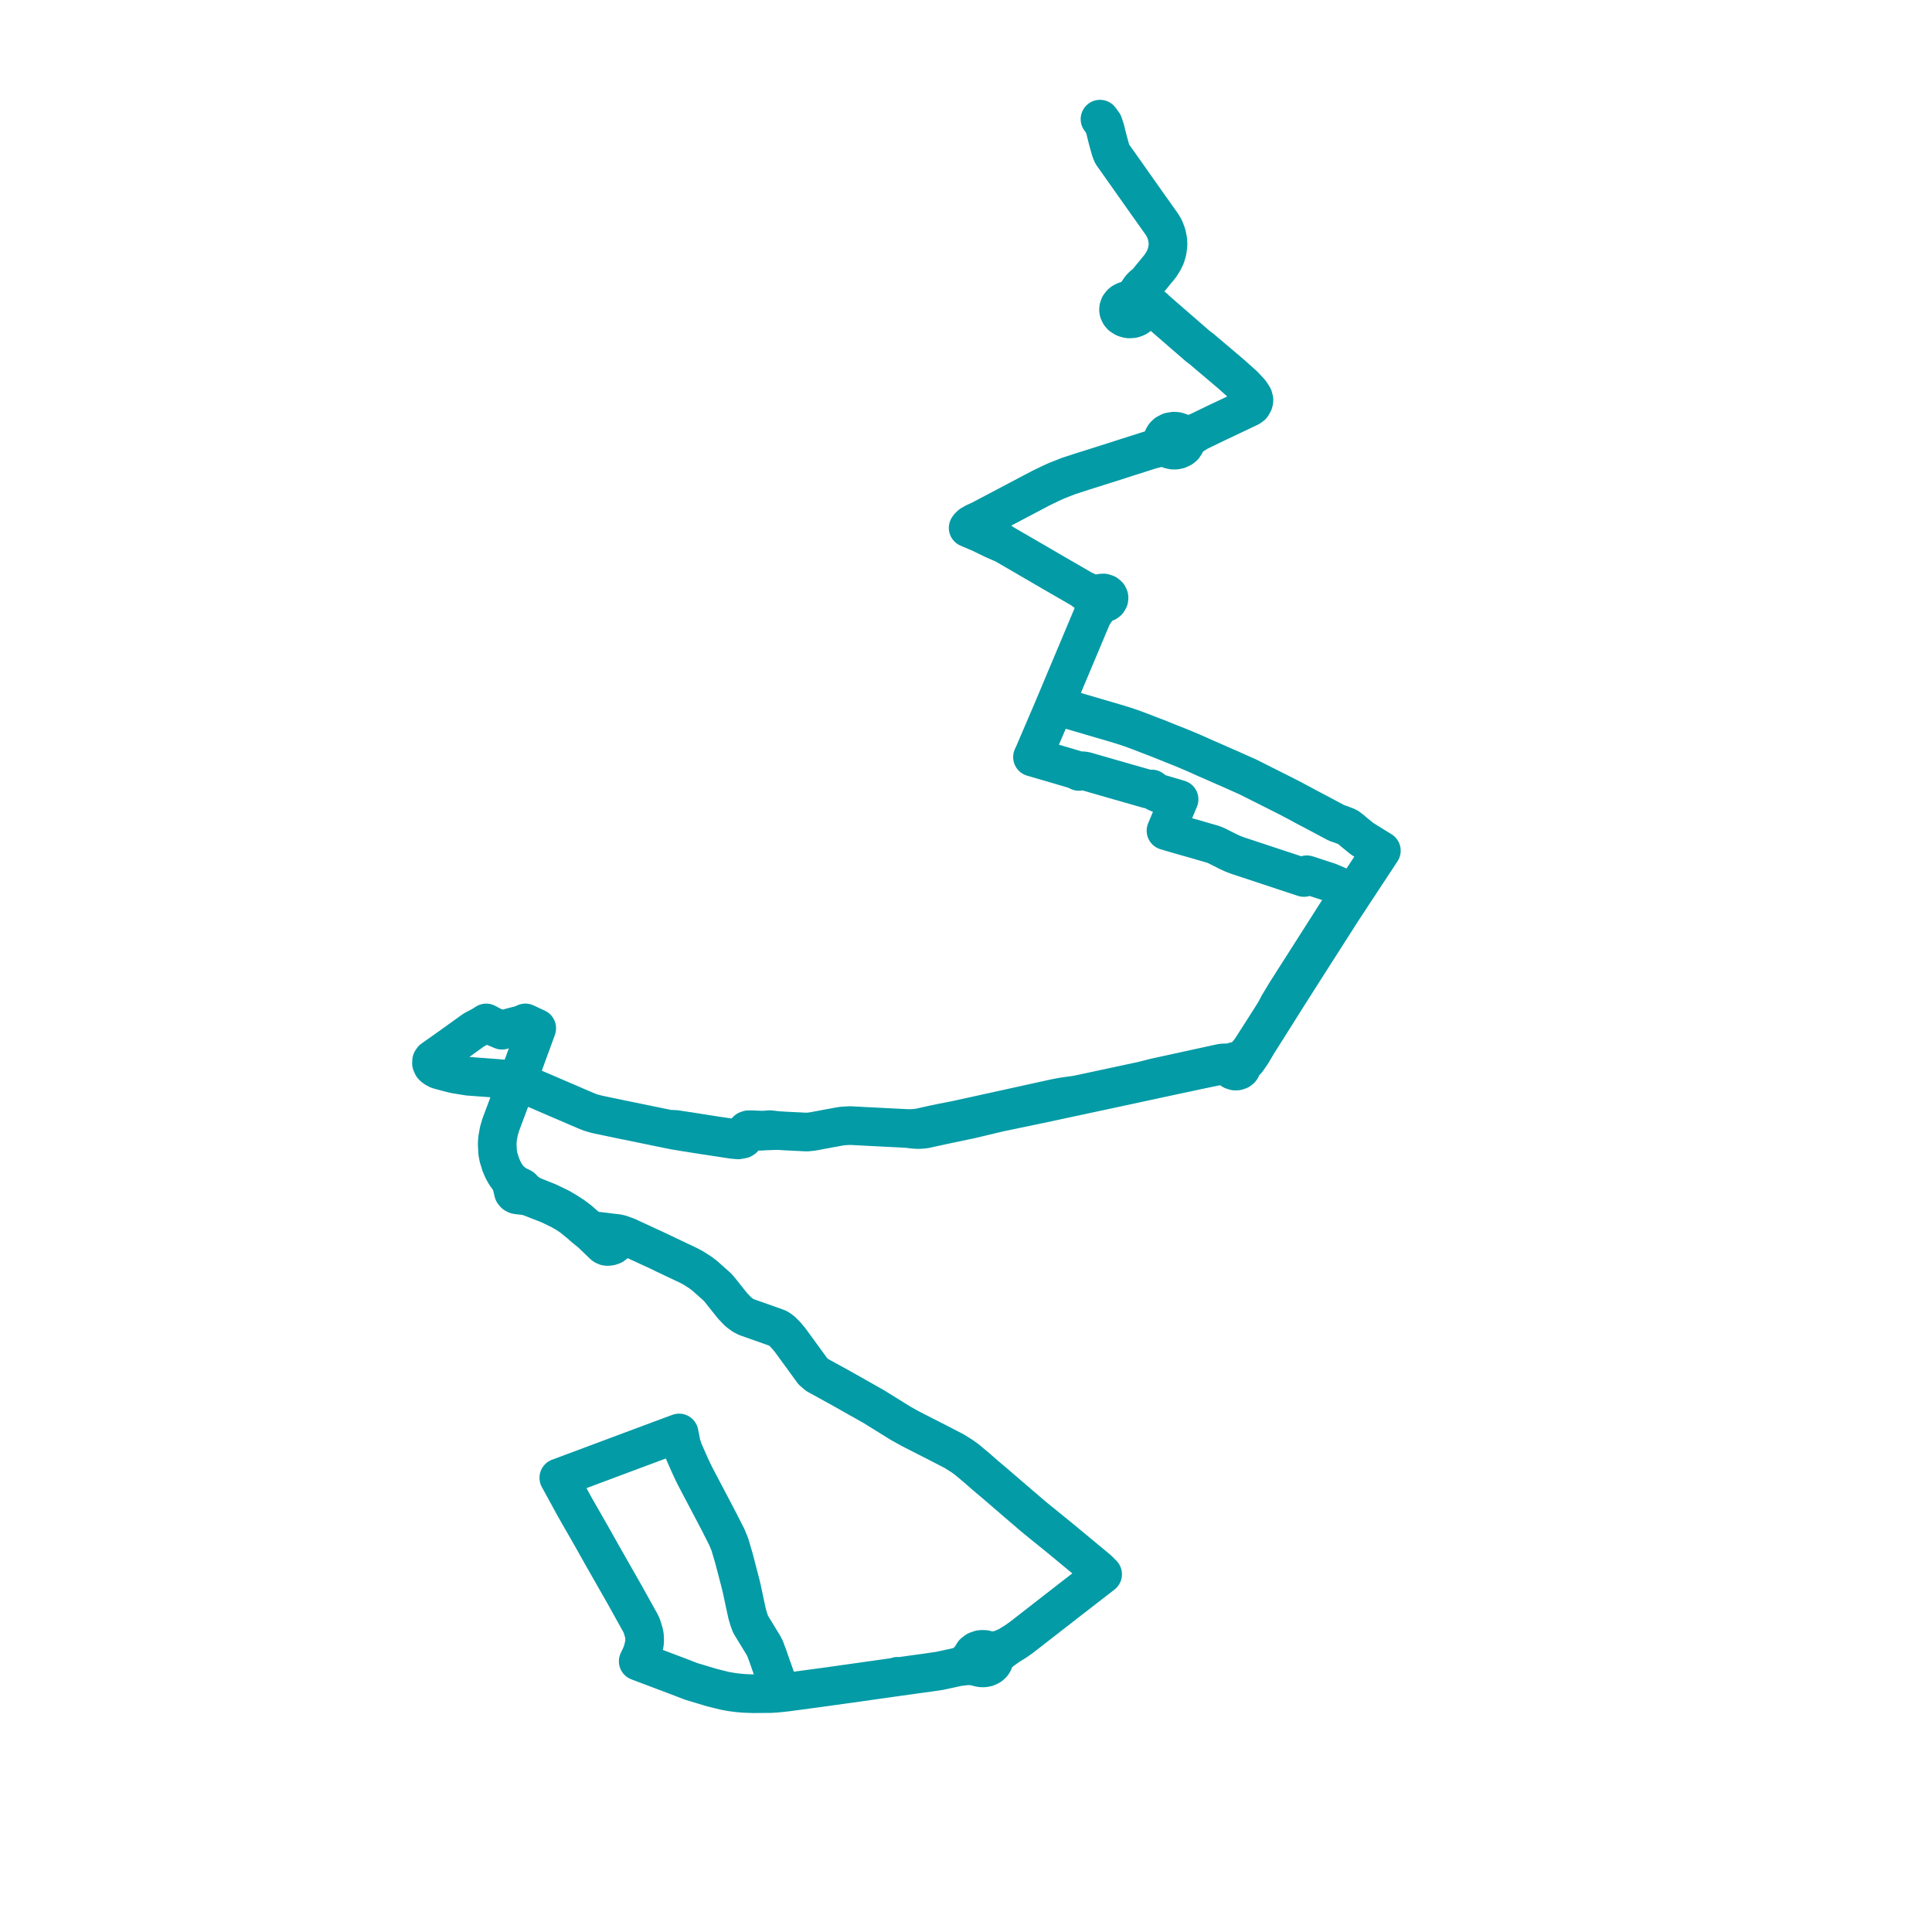     
<svg width="324.313" height="324.313" version="1.1"
     xmlns="http://www.w3.org/2000/svg">

  <title>Plan de ligne</title>
  <desc>Du 0000-00-00 au 9999-01-01</desc>

<path d='M 184.649 20 L 184.744 20.119 L 185.213 20.769 L 185.525 21.72 L 185.916 23.307 L 186.385 25.021 L 186.631 25.706 L 186.765 25.951 L 187.452 26.916 L 192.46 34.013 L 193.029 34.81 L 195.078 37.698 L 195.452 38.334 L 195.737 39.055 L 195.86 39.439 L 196.039 40.341 L 196.072 41.132 L 195.944 42.11 L 195.687 43.013 L 195.296 43.824 L 194.771 44.649 L 193.331 46.404 L 192.443 47.495 L 191.868 47.935 L 191.455 48.369 L 190.561 49.649 L 190.377 49.852 L 189.897 50.159 L 189.205 50.432 L 188.792 50.565 L 188.429 50.761 L 188.194 50.963 L 187.926 51.313 L 187.781 51.733 L 187.759 52.026 L 187.809 52.32 L 188.004 52.726 L 188.25 53.012 L 188.752 53.334 L 189.121 53.467 L 189.523 53.537 L 190.132 53.502 L 190.511 53.39 L 190.869 53.222 L 191.17 52.991 L 191.494 52.558 L 191.84 52.145 L 191.985 52.019 L 192.231 51.893 L 192.717 51.775 L 193.219 51.733 L 193.403 51.754 L 193.789 51.852 L 193.984 51.949 L 194.386 52.306 L 195.525 53.299 L 198.948 56.271 L 201.125 58.159 L 201.639 58.53 L 206.669 62.796 L 208.746 64.656 L 209.662 65.621 L 209.975 66.005 L 210.371 66.635 L 210.494 67.11 L 210.477 67.362 L 210.399 67.628 L 210.137 68.075 L 209.74 68.369 L 208.975 68.733 L 207.004 69.67 L 205.1 70.572 L 204.615 70.796 L 201.047 72.523 L 200.187 72.817 L 199.433 72.936 L 198.897 72.901 L 198.356 72.733 L 198.065 72.572 L 197.569 72.418 L 197.06 72.376 L 196.39 72.488 L 195.815 72.782 L 195.48 73.104 L 195.274 73.446 L 195.173 73.824 L 194.922 74.425 L 194.693 74.712 L 194.453 74.908 L 193.917 75.195 L 193.241 75.481 L 192.644 75.67 L 191.678 75.978 L 189.752 76.593 L 189.534 76.663 L 189.344 76.719 L 186.966 77.488 L 182.315 78.957 L 181.963 79.062 L 179.389 79.901 L 177.368 80.698 L 176.553 81.062 L 174.822 81.894 L 166.268 86.405 L 166.347 86.503 L 166.268 86.405 L 165.565 86.776 L 164.945 87.104 L 164.577 87.3 L 163.627 87.727 L 163.008 88.083 L 162.74 88.321 L 162.628 88.461 L 162.516 88.615 L 163.225 88.916 L 164.621 89.51 L 166.709 90.531 L 167.876 91.042 L 168.535 91.321 L 170.478 92.447 L 172.226 93.461 L 172.672 93.727 L 174.42 94.734 L 175.643 95.448 L 176.458 95.93 L 178.948 97.364 L 179.847 97.881 L 180.467 98.245 L 181.628 98.917 L 182.304 99.434 L 183.443 100.085 L 184.09 100.644 L 184.146 101.183 L 184.062 101.539 L 183.968 101.805 L 183.32 103.483 L 183.186 103.791 L 181.008 108.981 L 180.679 109.771 L 180.511 110.163 L 180.059 111.24 L 179.836 111.771 L 178.099 115.905 L 177.949 116.268 L 177.603 117.08 L 177.485 117.366 L 177.044 118.409 L 176.815 118.954 L 176.603 119.451 L 176.397 119.94 L 176.134 120.549 L 175.33 122.43 L 174.258 124.927 L 174.052 125.417 L 173.772 126.067 L 173.566 126.55 L 173.315 127.088 L 174.236 127.361 L 175.687 127.781 L 177.653 128.354 L 180.433 129.179 L 181.109 129.494 L 181.321 129.431 L 181.751 129.382 L 182.186 129.445 L 182.929 129.655 L 183.459 129.809 L 186.486 130.683 L 187.664 131.019 L 192.7 132.46 L 193.124 132.474 L 193.336 132.439 L 193.934 132.907 L 194.38 133.131 L 197.926 134.18 L 197.552 135.076 L 195.827 139.202 L 195.726 139.447 L 197.055 139.839 L 199.026 140.412 L 199.461 140.531 L 200.427 140.804 L 203.721 141.762 L 204.28 142 L 205.636 142.686 L 206.055 142.902 L 206.932 143.308 L 207.747 143.616 L 214.676 145.91 L 218.4 147.141 L 218.646 147.225 L 218.886 147.302 L 219.36 146.84 L 219.684 146.938 L 220.002 147.043 L 223.068 148.043 L 226.473 149.505 L 226.524 149.526 L 226.652 149.582 L 226.781 149.638 L 225.429 151.674 L 225.184 152.044 L 224.681 152.814 L 224.268 153.457 L 218.065 163.187 L 216.25 166.034 L 216.167 166.167 L 215.809 166.726 L 215.592 167.09 L 215.441 167.342 L 214.62 168.699 L 214.123 169.671 L 213.252 171.07 L 210.148 175.925 L 209.656 176.631 L 208.78 177.589 L 208.328 177.897 L 207.619 178.163 L 207.624 178.17 L 207.619 178.163 L 207.189 178.177 L 206.803 178.338 L 206.279 178.408 L 205.285 178.422 L 204.911 178.485 L 195.782 180.478 L 193.856 180.898 L 192.292 181.297 L 191.706 181.444 L 180.835 183.773 L 178.289 184.137 L 177.228 184.34 L 176.609 184.473 L 167.564 186.466 L 160.389 188.04 L 158.2 188.467 L 157.218 188.67 L 156.738 188.768 L 154.331 189.306 L 153.404 189.418 L 153.226 189.425 L 152.344 189.439 L 148.251 189.229 L 144.951 189.062 L 142.707 188.943 L 141.456 189.013 L 140.764 189.124 L 139.429 189.369 L 136.437 189.929 L 135.437 190.034 L 131.892 189.859 L 130.853 189.796 L 130.518 189.775 L 129.262 189.628 L 128.586 189.677 L 127.983 189.712 L 126.001 189.635 L 125.655 189.642 L 125.404 189.726 L 125.192 189.936 L 125.002 190.251 L 124.779 190.559 L 124.259 190.929 L 123.958 191.034 L 123.528 191.118 L 123.305 191.104 L 121.764 190.88 L 119.653 190.565 L 119.162 190.489 L 115.862 189.964 L 113.813 189.656 L 113.768 189.642 L 113.389 189.593 L 112.255 189.544 L 111.602 189.411 L 110.307 189.145 L 105.427 188.138 L 105.226 188.103 L 100.368 187.089 L 100.084 187.019 L 99.453 186.851 L 98.967 186.69 L 98.319 186.431 L 97.627 186.131 L 97.113 185.914 L 95.868 185.375 L 95.287 185.123 L 93.088 184.186 L 92.691 184.011 L 91.463 183.479 L 90.648 183.13 L 90.318 182.99 L 89.609 182.689 L 87.538 181.807 L 86.845 181.444 L 86.047 181.255 L 83.412 181.024 L 82.809 180.975 L 78.632 180.667 L 76.354 180.297 L 75.483 180.08 L 74.718 179.877 L 74.272 179.758 L 73.557 179.562 L 73.01 179.268 L 72.787 179.093 L 72.614 178.919 L 72.547 178.772 L 72.429 178.499 L 72.452 178.079 L 72.614 177.834 L 73.512 177.198 L 75.936 175.484 L 79.308 173.057 L 79.749 172.77 L 80.547 172.364 L 81.195 171.993 L 81.469 171.812 L 81.619 171.714 L 82.597 172.238 L 84.266 172.938 L 84.735 172.735 L 85.31 172.581 L 86.209 172.343 L 86.36 172.301 L 87.515 172.014 L 88.191 171.707 L 88.945 172.063 L 90.101 172.602 L 89.699 173.721 L 89.391 174.547 L 89.224 175.022 L 89.006 175.603 L 88.939 175.778 L 88.001 178.359 L 87.192 180.478 L 87.108 180.709 L 86.845 181.444 L 86.477 182.444 L 85.399 185.221 L 84.048 188.838 L 84.031 188.887 L 83.736 189.915 L 83.512 191.188 L 83.462 192.014 L 83.529 193.413 L 83.68 194.259 L 84.065 195.497 L 84.428 196.344 L 84.841 197.085 L 85.5 198.023 L 85.801 198.575 L 86.069 199.597 L 86.131 199.883 L 86.198 200.163 L 86.399 200.401 L 86.611 200.513 L 86.695 200.555 L 86.952 200.597 L 88.124 200.723 L 88.721 200.856 L 89.235 201.052 L 92.183 202.199 L 93.992 203.073 L 94.411 203.311 L 95.12 203.71 L 95.997 204.304 L 97.404 205.445 L 98.007 205.99 L 99.235 206.991 L 100.932 208.614 L 101.022 208.698 L 101.396 209.054 L 101.731 209.208 L 102.015 209.243 L 102.451 209.187 L 102.747 209.082 L 102.881 209.033 L 103.205 208.782 L 103.662 207.068 L 104.171 207.187 L 104.444 207.292 L 105.365 207.62 L 105.879 207.865 L 109.268 209.432 L 109.776 209.663 L 110.625 210.062 L 113.802 211.58 L 115.644 212.447 L 116.459 212.895 L 117.576 213.609 L 118.268 214.133 L 120.385 216.015 L 120.77 216.442 L 122.981 219.219 L 123.936 220.213 L 124.678 220.765 L 125.298 221.094 L 127.537 221.885 L 127.777 221.962 L 130.468 222.92 L 130.764 223.074 L 131.283 223.466 L 131.897 224.081 L 132.662 224.991 L 136.453 230.196 L 136.833 230.524 L 137.174 230.811 L 141.088 232.966 L 144.549 234.918 L 144.728 235.016 L 145.057 235.205 L 145.939 235.702 L 146.135 235.82 L 146.587 236.065 L 151.015 238.815 L 151.199 238.927 L 152.829 239.836 L 157.307 242.117 L 160.227 243.628 L 161.5 244.433 L 161.902 244.72 L 162.299 245.006 L 163.633 246.126 L 164.096 246.518 L 164.219 246.623 L 165.33 247.602 L 167.072 249.071 L 169.283 250.974 L 170.607 252.115 L 173.058 254.213 L 173.471 254.57 L 173.7 254.759 L 173.867 254.892 L 178.088 258.32 L 184.157 263.351 L 184.252 263.442 L 184.464 263.624 L 185.095 264.267 L 184.291 264.897 L 184.035 265.093 L 180.322 267.969 L 179.378 268.696 L 179.077 268.934 L 178.736 269.2 L 171.422 274.888 L 170.528 275.518 L 169.216 276.33 L 168.122 276.819 L 167.335 277.036 L 166.637 277.099 L 165.844 277.029 L 165.369 276.889 L 164.867 276.861 L 164.538 276.896 L 163.923 277.113 L 163.438 277.484 L 163.136 277.974 L 162.723 278.583 L 162.299 279.009 L 161.606 279.478 L 160.886 279.793 L 157.709 280.479 L 155.476 280.808 L 154.437 280.947 L 153.159 281.122 L 151.886 281.304 L 150.68 281.465 L 150.663 281.388 L 150.68 281.465 L 141.015 282.83 L 138.631 283.165 L 131.914 284.068 L 131.473 284.11 L 131.038 284.159 L 130.703 283.151 L 130.58 282.767 L 130.083 281.353 L 129.301 279.149 L 128.933 278.086 L 128.441 276.763 L 128.173 276.232 L 126.007 272.677 L 125.705 271.866 L 125.432 270.935 L 125.041 269.172 L 124.885 268.423 L 124.779 267.934 L 124.533 266.765 L 124.31 265.835 L 123.199 261.567 L 122.506 259.23 L 122.009 258.02 L 121.669 257.355 L 120.747 255.529 L 118.799 251.821 L 117.342 249.057 L 116.694 247.819 L 116.392 247.21 L 116.03 246.441 L 115.868 246.098 L 115.577 245.447 L 114.734 243.523 L 114.377 242.46 L 113.997 240.543 L 113.59 240.69 L 106.756 243.236 L 102.931 244.664 L 102.395 244.866 L 94.115 247.959 L 93.959 248.015 L 93.802 248.071 L 94.07 248.553 L 96.505 253.01 L 99.218 257.747 L 99.363 258.006 L 99.665 258.537 L 100.318 259.706 L 100.731 260.433 L 101.089 261.077 L 104.863 267.696 L 106.153 270.019 L 106.331 270.347 L 106.577 270.774 L 106.772 271.131 L 107.001 271.551 L 107.498 272.432 L 107.744 272.964 L 108.079 274.056 L 108.146 274.343 L 108.185 274.657 L 108.218 275.49 L 108.163 275.98 L 107.945 276.896 L 107.811 277.323 L 107.738 277.554 L 107.42 278.282 L 107.13 278.869 L 108.174 279.261 L 108.302 279.31 L 114.154 281.521 L 115.722 282.13 L 116.13 282.277 L 119.48 283.284 L 121.68 283.83 L 122.785 284.026 L 123.913 284.173 L 125.03 284.264 L 126.431 284.313 L 126.532 284.313 L 129.284 284.292 L 130.133 284.243 L 130.585 284.201 L 131.038 284.159 L 131.473 284.11 L 131.914 284.068 L 138.631 283.165 L 141.015 282.83 L 143.823 282.438 L 150.68 281.465 L 151.886 281.304 L 153.159 281.122 L 154.437 280.947 L 155.476 280.808 L 157.709 280.479 L 160.886 279.793 L 162.181 279.639 L 162.868 279.625 L 163.449 279.674 L 164.197 279.856 L 164.565 279.954 L 164.945 279.989 L 165.325 279.961 L 165.693 279.877 L 166.19 279.639 L 166.575 279.289 L 166.754 279.016 L 166.86 278.716 L 167.139 278.142 L 167.569 277.603 L 168.083 277.155 L 169.216 276.33 L 170.528 275.518 L 171.422 274.888 L 178.736 269.2 L 179.077 268.934 L 180.322 267.969 L 184.035 265.093 L 184.291 264.897 L 184.459 264.764 L 185.095 264.267 L 184.464 263.624 L 184.157 263.351 L 178.088 258.32 L 175.012 255.83 L 173.867 254.892 L 173.7 254.759 L 173.471 254.57 L 173.058 254.213 L 169.283 250.974 L 167.072 249.071 L 165.33 247.602 L 164.219 246.623 L 164.096 246.518 L 163.633 246.126 L 162.299 245.006 L 161.902 244.72 L 161.5 244.433 L 160.378 243.726 L 160.227 243.628 L 157.307 242.117 L 152.829 239.836 L 151.199 238.927 L 146.587 236.065 L 146.135 235.82 L 145.939 235.702 L 145.057 235.205 L 144.728 235.016 L 144.549 234.918 L 143.913 234.561 L 141.088 232.966 L 137.174 230.811 L 136.453 230.196 L 132.662 224.991 L 131.897 224.081 L 131.283 223.466 L 130.764 223.074 L 130.468 222.92 L 129.569 222.605 L 127.777 221.962 L 125.298 221.094 L 124.678 220.765 L 123.936 220.213 L 122.981 219.219 L 120.77 216.442 L 120.385 216.015 L 118.268 214.133 L 117.576 213.609 L 116.459 212.895 L 115.644 212.447 L 111.507 210.489 L 110.625 210.062 L 109.776 209.663 L 109.268 209.432 L 105.879 207.865 L 105.365 207.62 L 104.171 207.187 L 103.662 207.068 L 102.987 206.991 L 102.384 206.921 L 101.987 206.865 L 99.95 206.62 L 99.397 206.508 L 98.866 206.291 L 98.258 205.774 L 97.136 204.801 L 96.912 204.64 L 96.231 204.123 L 95.109 203.395 L 93.959 202.723 L 92.027 201.793 L 89.341 200.716 L 88.66 200.331 L 88.141 199.911 L 87.778 199.555 L 87.622 199.38 L 87.292 199.212 L 86.806 199.009 L 86.259 198.617 L 86.041 198.449 L 85.5 198.023 L 84.841 197.085 L 84.428 196.344 L 84.065 195.497 L 83.68 194.259 L 83.59 193.769 L 83.529 193.413 L 83.462 192.014 L 83.512 191.188 L 83.736 189.915 L 84.031 188.887 L 85.399 185.221 L 86.477 182.444 L 86.684 181.884 L 86.845 181.444 L 86.047 181.255 L 83.412 181.024 L 82.809 180.975 L 78.632 180.667 L 76.354 180.297 L 75.483 180.08 L 74.718 179.877 L 74.272 179.758 L 73.82 179.639 L 73.557 179.562 L 73.01 179.268 L 72.787 179.093 L 72.614 178.919 L 72.429 178.499 L 72.452 178.079 L 72.614 177.834 L 75.372 175.89 L 75.936 175.484 L 79.308 173.057 L 79.749 172.77 L 80.547 172.364 L 81.195 171.993 L 81.619 171.714 L 81.776 171.805 L 82.597 172.238 L 84.266 172.938 L 84.735 172.735 L 85.31 172.581 L 86.36 172.301 L 87.421 172.042 L 87.515 172.014 L 88.191 171.707 L 90.101 172.602 L 89.827 173.364 L 89.699 173.721 L 89.391 174.547 L 89.224 175.022 L 88.939 175.778 L 88.001 178.359 L 87.192 180.478 L 87.108 180.709 L 86.845 181.444 L 87.538 181.807 L 89.453 182.626 L 89.609 182.689 L 90.318 182.99 L 90.648 183.13 L 91.463 183.479 L 92.691 184.011 L 95.287 185.123 L 95.868 185.375 L 97.113 185.914 L 97.627 186.131 L 98.319 186.431 L 98.967 186.69 L 99.453 186.851 L 100.368 187.089 L 104.807 188.019 L 105.226 188.103 L 105.427 188.138 L 110.307 189.145 L 111.602 189.411 L 112.255 189.544 L 113.121 189.719 L 113.478 189.782 L 114.701 189.985 L 115.226 190.069 L 115.795 190.16 L 118.241 190.545 L 119.128 190.677 L 122.97 191.265 L 123.321 191.3 L 123.924 191.349 L 124.606 191.223 L 124.773 191.118 L 124.885 190.957 L 124.991 190.698 L 125.32 190.209 L 125.354 190.153 L 125.538 189.971 L 125.75 189.873 L 126.013 189.845 L 127.33 189.901 L 127.972 189.887 L 128.581 189.838 L 129 189.831 L 130.518 189.775 L 131.892 189.859 L 135.437 190.034 L 136.437 189.929 L 139.429 189.369 L 140.473 189.18 L 140.764 189.124 L 141.456 189.013 L 142.707 188.943 L 144.951 189.062 L 148.251 189.229 L 152.344 189.439 L 153.209 189.551 L 153.829 189.6 L 154.309 189.614 L 154.672 189.586 L 155.202 189.537 L 156.849 189.18 L 158.312 188.859 L 160.858 188.327 L 163.075 187.858 L 167.631 186.767 L 168.669 186.55 L 172.203 185.816 L 175.749 185.074 L 177.351 184.724 L 188.741 182.283 L 195.871 180.744 L 201.672 179.506 L 204.866 178.849 L 204.894 178.849 L 205.112 178.821 L 205.575 178.842 L 205.999 178.933 L 206.452 179.128 L 206.647 179.485 L 206.887 179.66 L 207.3 179.793 L 207.596 179.793 L 207.881 179.716 L 208.026 179.653 L 208.261 179.464 L 208.411 179.219 L 208.456 178.953 L 208.629 178.653 L 209.109 178.17 L 209.305 177.981 L 210.142 176.771 L 210.55 176.086 L 210.996 175.309 L 213.587 171.217 L 215.614 167.992 L 215.804 167.699 L 215.91 167.524 L 216.284 166.929 L 216.647 166.363 L 217.468 165.075 L 218.489 163.467 L 219.991 161.109 L 224.681 153.772 L 224.893 153.436 L 225.307 152.786 L 225.798 152.044 L 227.25 149.834 L 227.886 148.869 L 229.243 146.805 L 231.23 143.791 L 231.571 143.273 L 231.884 142.797 L 231.487 142.553 L 231.046 142.28 L 230.773 142.112 L 230.6 142.007 L 228.634 140.783 L 227.322 139.713 L 226.903 139.356 L 226.323 138.902 L 226.01 138.741 L 225.988 138.727 L 225.078 138.384 L 224.357 138.139 L 221.242 136.475 L 220.421 136.041 L 219.991 135.817 L 218.746 135.16 L 218.517 135.027 L 217.227 134.341 L 216.597 134.006 L 215.497 133.446 L 212.158 131.767 L 211.89 131.634 L 209.444 130.403 L 208.249 129.872 L 206.982 129.305 L 206.34 129.019 L 205.084 128.473 L 203.85 127.928 L 203.213 127.648 L 202.828 127.48 L 202.443 127.319 L 201.226 126.766 L 200.075 126.263 L 198.802 125.724 L 197.58 125.228 L 197.077 125.032 L 194.447 123.976 L 194.313 123.92 L 193.04 123.437 L 191.756 122.934 L 190.159 122.339 L 189.043 121.955 L 187.68 121.528 L 186.569 121.199 L 185.871 120.996 L 181.405 119.688 L 179.395 119.101 L 178.529 118.842 L 177.787 118.625 L 177.508 118.548 L 177.044 118.409 L 177.485 117.366 L 177.603 117.08 L 177.949 116.268 L 178.099 115.905 L 178.931 113.911 L 179.836 111.771 L 180.059 111.24 L 180.511 110.163 L 180.679 109.771 L 181.008 108.981 L 183.32 103.483 L 183.633 102.945 L 184.442 101.777 L 184.476 101.742 L 184.749 101.49 L 185.274 101.252 L 185.425 101.224 L 185.71 101.113 L 185.944 100.938 L 186.145 100.588 L 186.167 100.329 L 186.145 100.203 L 186.028 99.959 L 185.704 99.679 L 185.263 99.539 L 184.805 99.567 L 184.665 99.609 L 184.353 99.693 L 183.951 99.735 L 183.582 99.686 L 183.353 99.637 L 183.18 99.588 L 182.466 99.329 L 181.628 98.917 L 180.467 98.245 L 179.847 97.881 L 178.948 97.364 L 176.458 95.93 L 175.643 95.448 L 175.14 95.161 L 174.42 94.734 L 172.226 93.461 L 170.478 92.447 L 168.535 91.321 L 167.927 90.923 L 166.804 90.209 L 164.822 89.216 L 163.985 88.853 L 163.421 88.601 L 163.594 88.314 L 163.767 88.055 L 164.035 87.671 L 164.577 87.3 L 164.945 87.104 L 165.565 86.776 L 166.268 86.405 L 170.35 84.251 L 174.822 81.894 L 176.553 81.062 L 177.368 80.698 L 179.389 79.901 L 181.801 79.118 L 181.963 79.062 L 182.315 78.957 L 186.966 77.488 L 189.344 76.719 L 189.752 76.593 L 191.678 75.978 L 192.644 75.67 L 193.241 75.481 L 194.671 75.139 L 194.933 75.111 L 194.978 75.118 L 195.542 75.146 L 196 75.278 L 196.418 75.46 L 196.882 75.558 L 197.351 75.558 L 197.814 75.467 L 198.361 75.209 L 198.641 74.978 L 198.691 74.936 L 198.987 74.474 L 199.087 73.971 L 199.249 73.677 L 199.646 73.376 L 200.092 73.139 L 200.611 72.81 L 201.047 72.523 L 204.615 70.796 L 205.1 70.572 L 208.975 68.733 L 209.74 68.369 L 210.137 68.075 L 210.148 68.047 L 210.399 67.628 L 210.477 67.362 L 210.494 67.11 L 210.371 66.635 L 209.975 66.005 L 209.662 65.621 L 208.746 64.656 L 206.669 62.796 L 201.896 58.754 L 201.639 58.53 L 201.125 58.159 L 195.525 53.299 L 194.386 52.306 L 193.984 51.949 L 193.716 51.677 L 193.487 51.537 L 193.331 51.516 L 193.174 51.481 L 192.622 51.467 L 192.197 51.425 L 191.695 51.285 L 191.332 51.103 L 191.209 50.97 L 191.204 50.97 L 191.209 50.97 L 190.991 50.537 L 190.997 50.04 L 191.159 49.523 L 191.304 49.222 L 191.371 49.075 L 192.443 47.495 L 193.828 45.796 L 194.771 44.649 L 195.296 43.824 L 195.687 43.013 L 195.944 42.11 L 196.072 41.132 L 196.039 40.341 L 195.86 39.439 L 195.737 39.055 L 195.452 38.334 L 195.229 37.964 L 195.078 37.698 L 193.029 34.81 L 187.452 26.916 L 186.765 25.951 L 186.631 25.706 L 186.385 25.021 L 185.916 23.307 L 185.598 22.028' fill='transparent' stroke='#039BA6' stroke-linecap='round' stroke-linejoin='round' stroke-width='6.486'/>
</svg>
